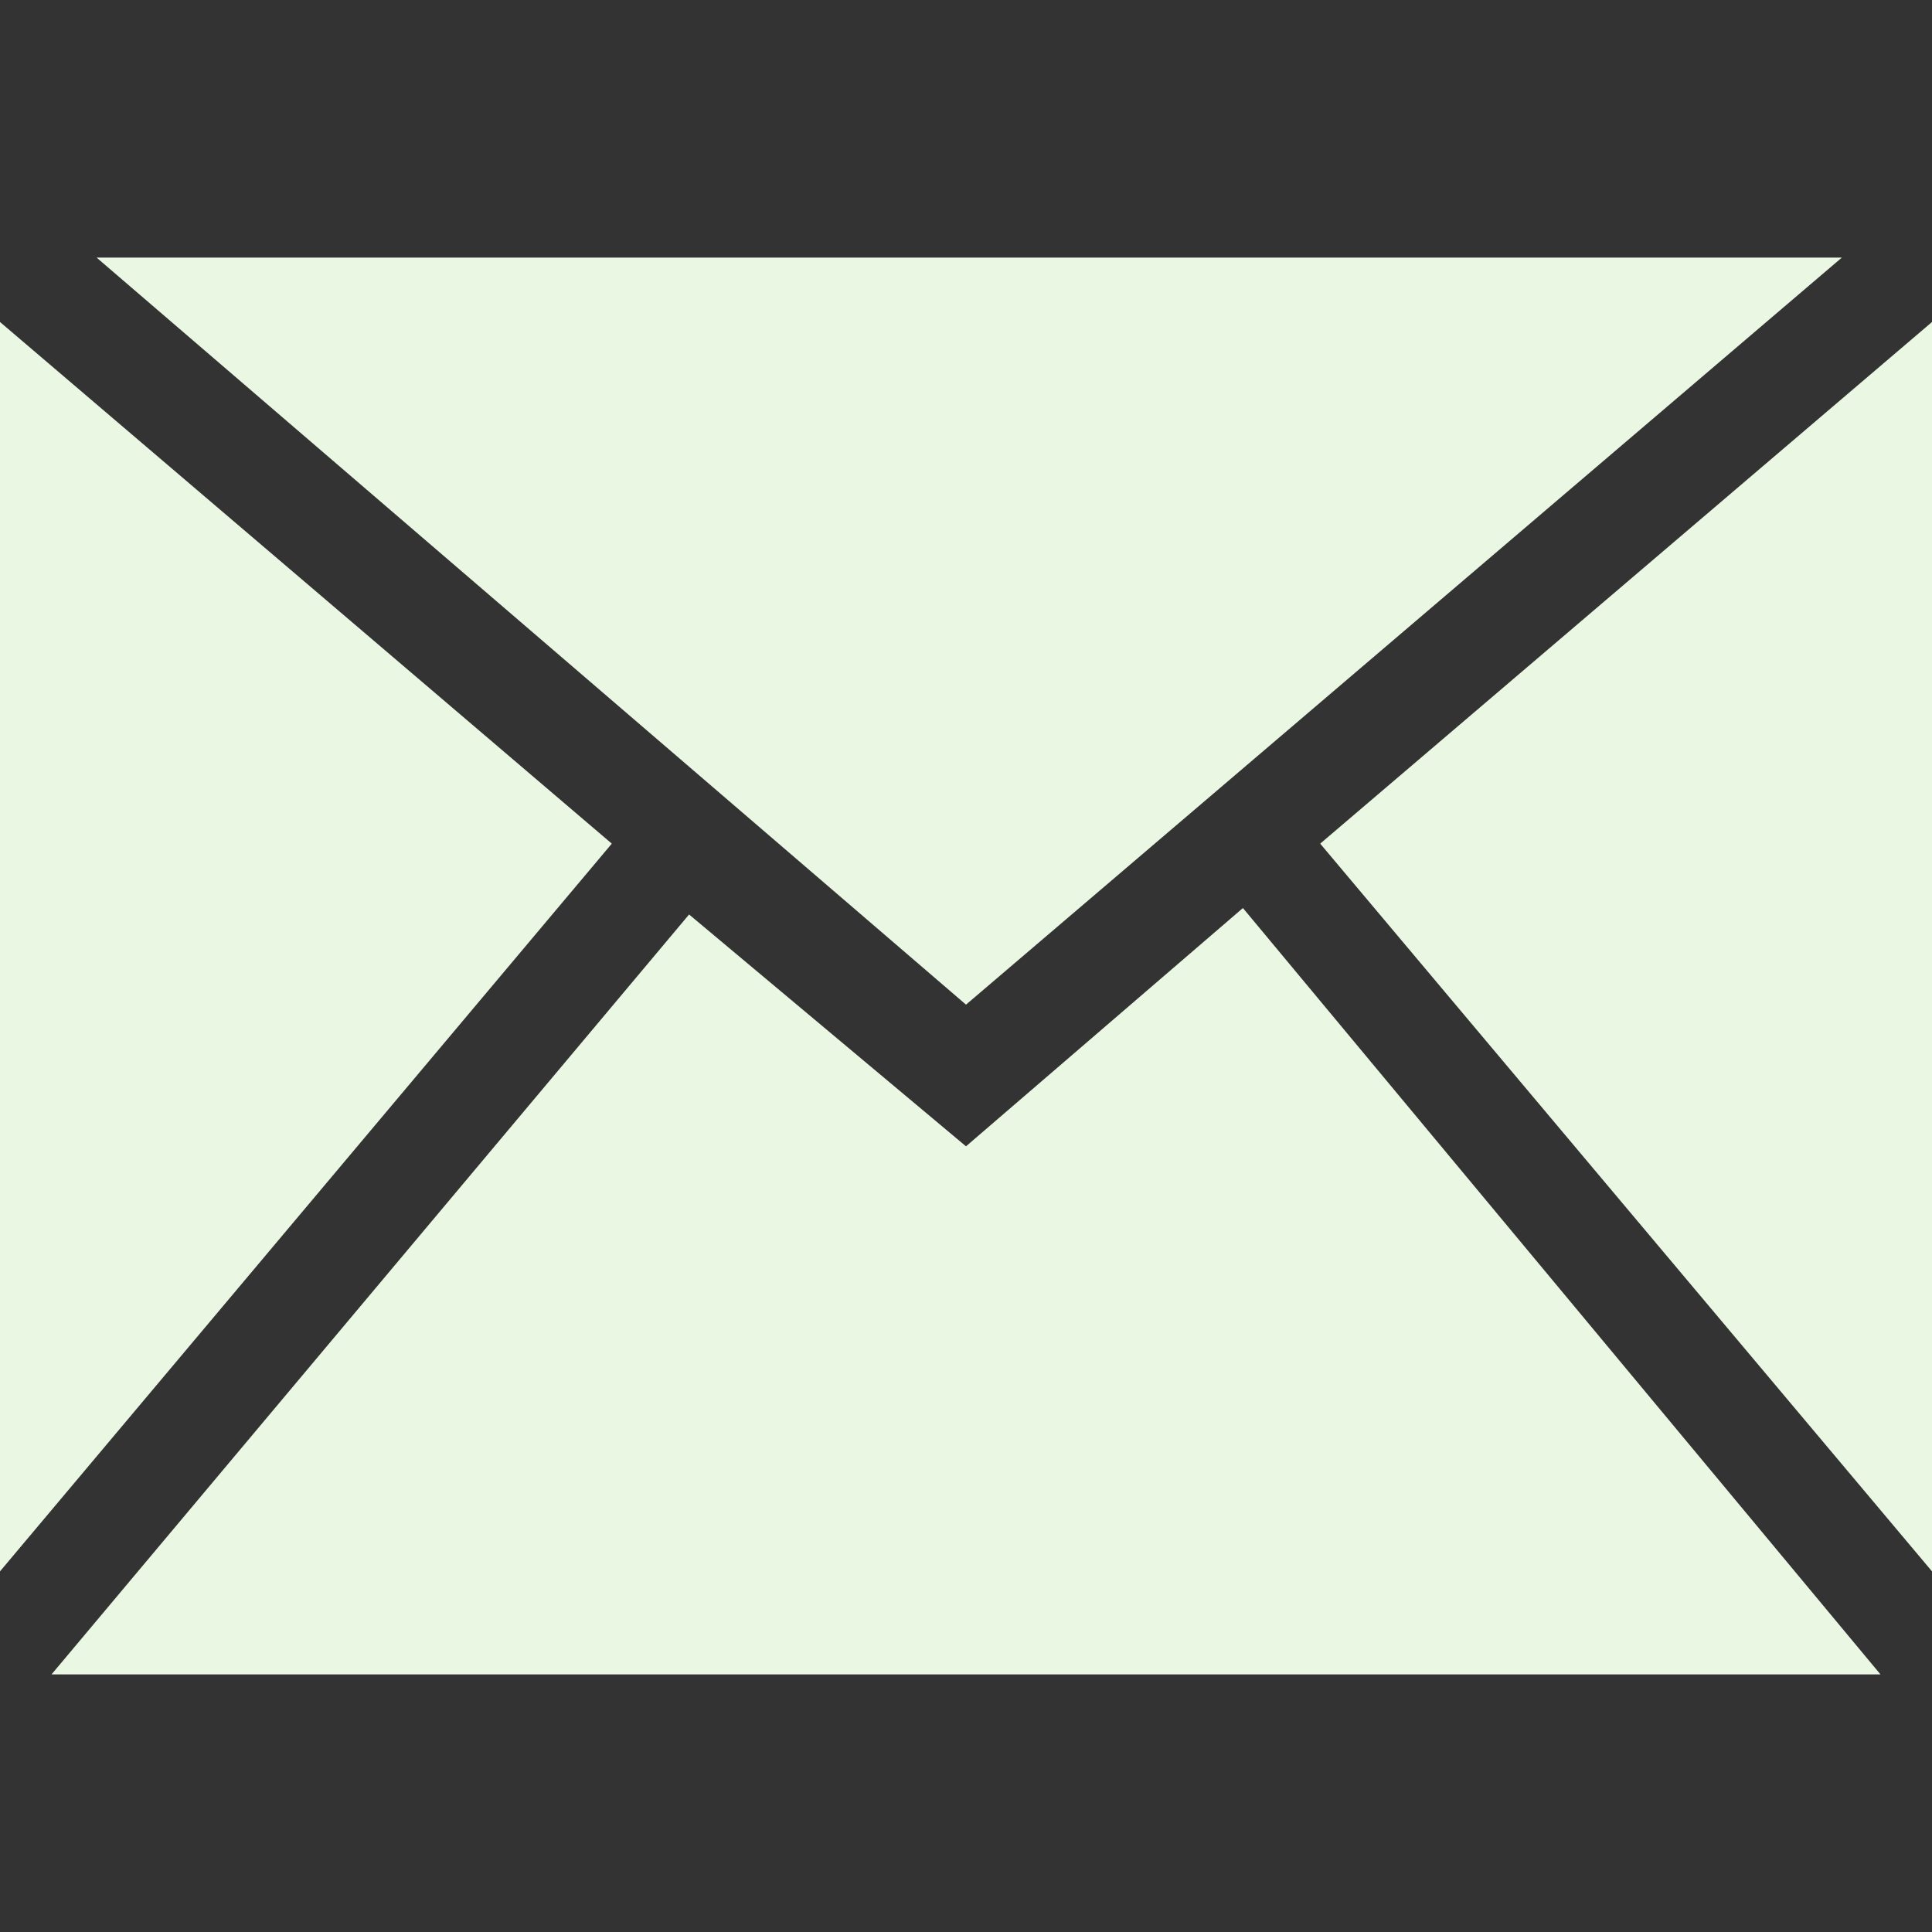 <?xml version="1.0" encoding="utf-8"?>
<!-- Generator: Adobe Illustrator 21.0.2, SVG Export Plug-In . SVG Version: 6.00 Build 0)  -->
<svg version="1.1" id="Layer_1" xmlns="http://www.w3.org/2000/svg" xmlns:xlink="http://www.w3.org/1999/xlink" x="0px" y="0px"
	 viewBox="0 0 30 30" style="enable-background:new 0 0 30 30;" xml:space="preserve">
<rect x="0" y="0" width="30" height="30" fill="#333333" stroke="none"/>
<style type="text/css">
	.st0{fill:#EAF7E2;}
</style>
<path class="st0" d="M20.5,13.1L30,5v19.4L20.5,13.1z M15,15.6L15,15.6L1.5,4h27.1L15,15.6L15,15.6z M0,24.4V5l9.5,8.1L0,24.4z
	 M15,17.8l4.3-3.7L29.2,26H0.8l9.9-11.8L15,17.8z"/>
</svg>

